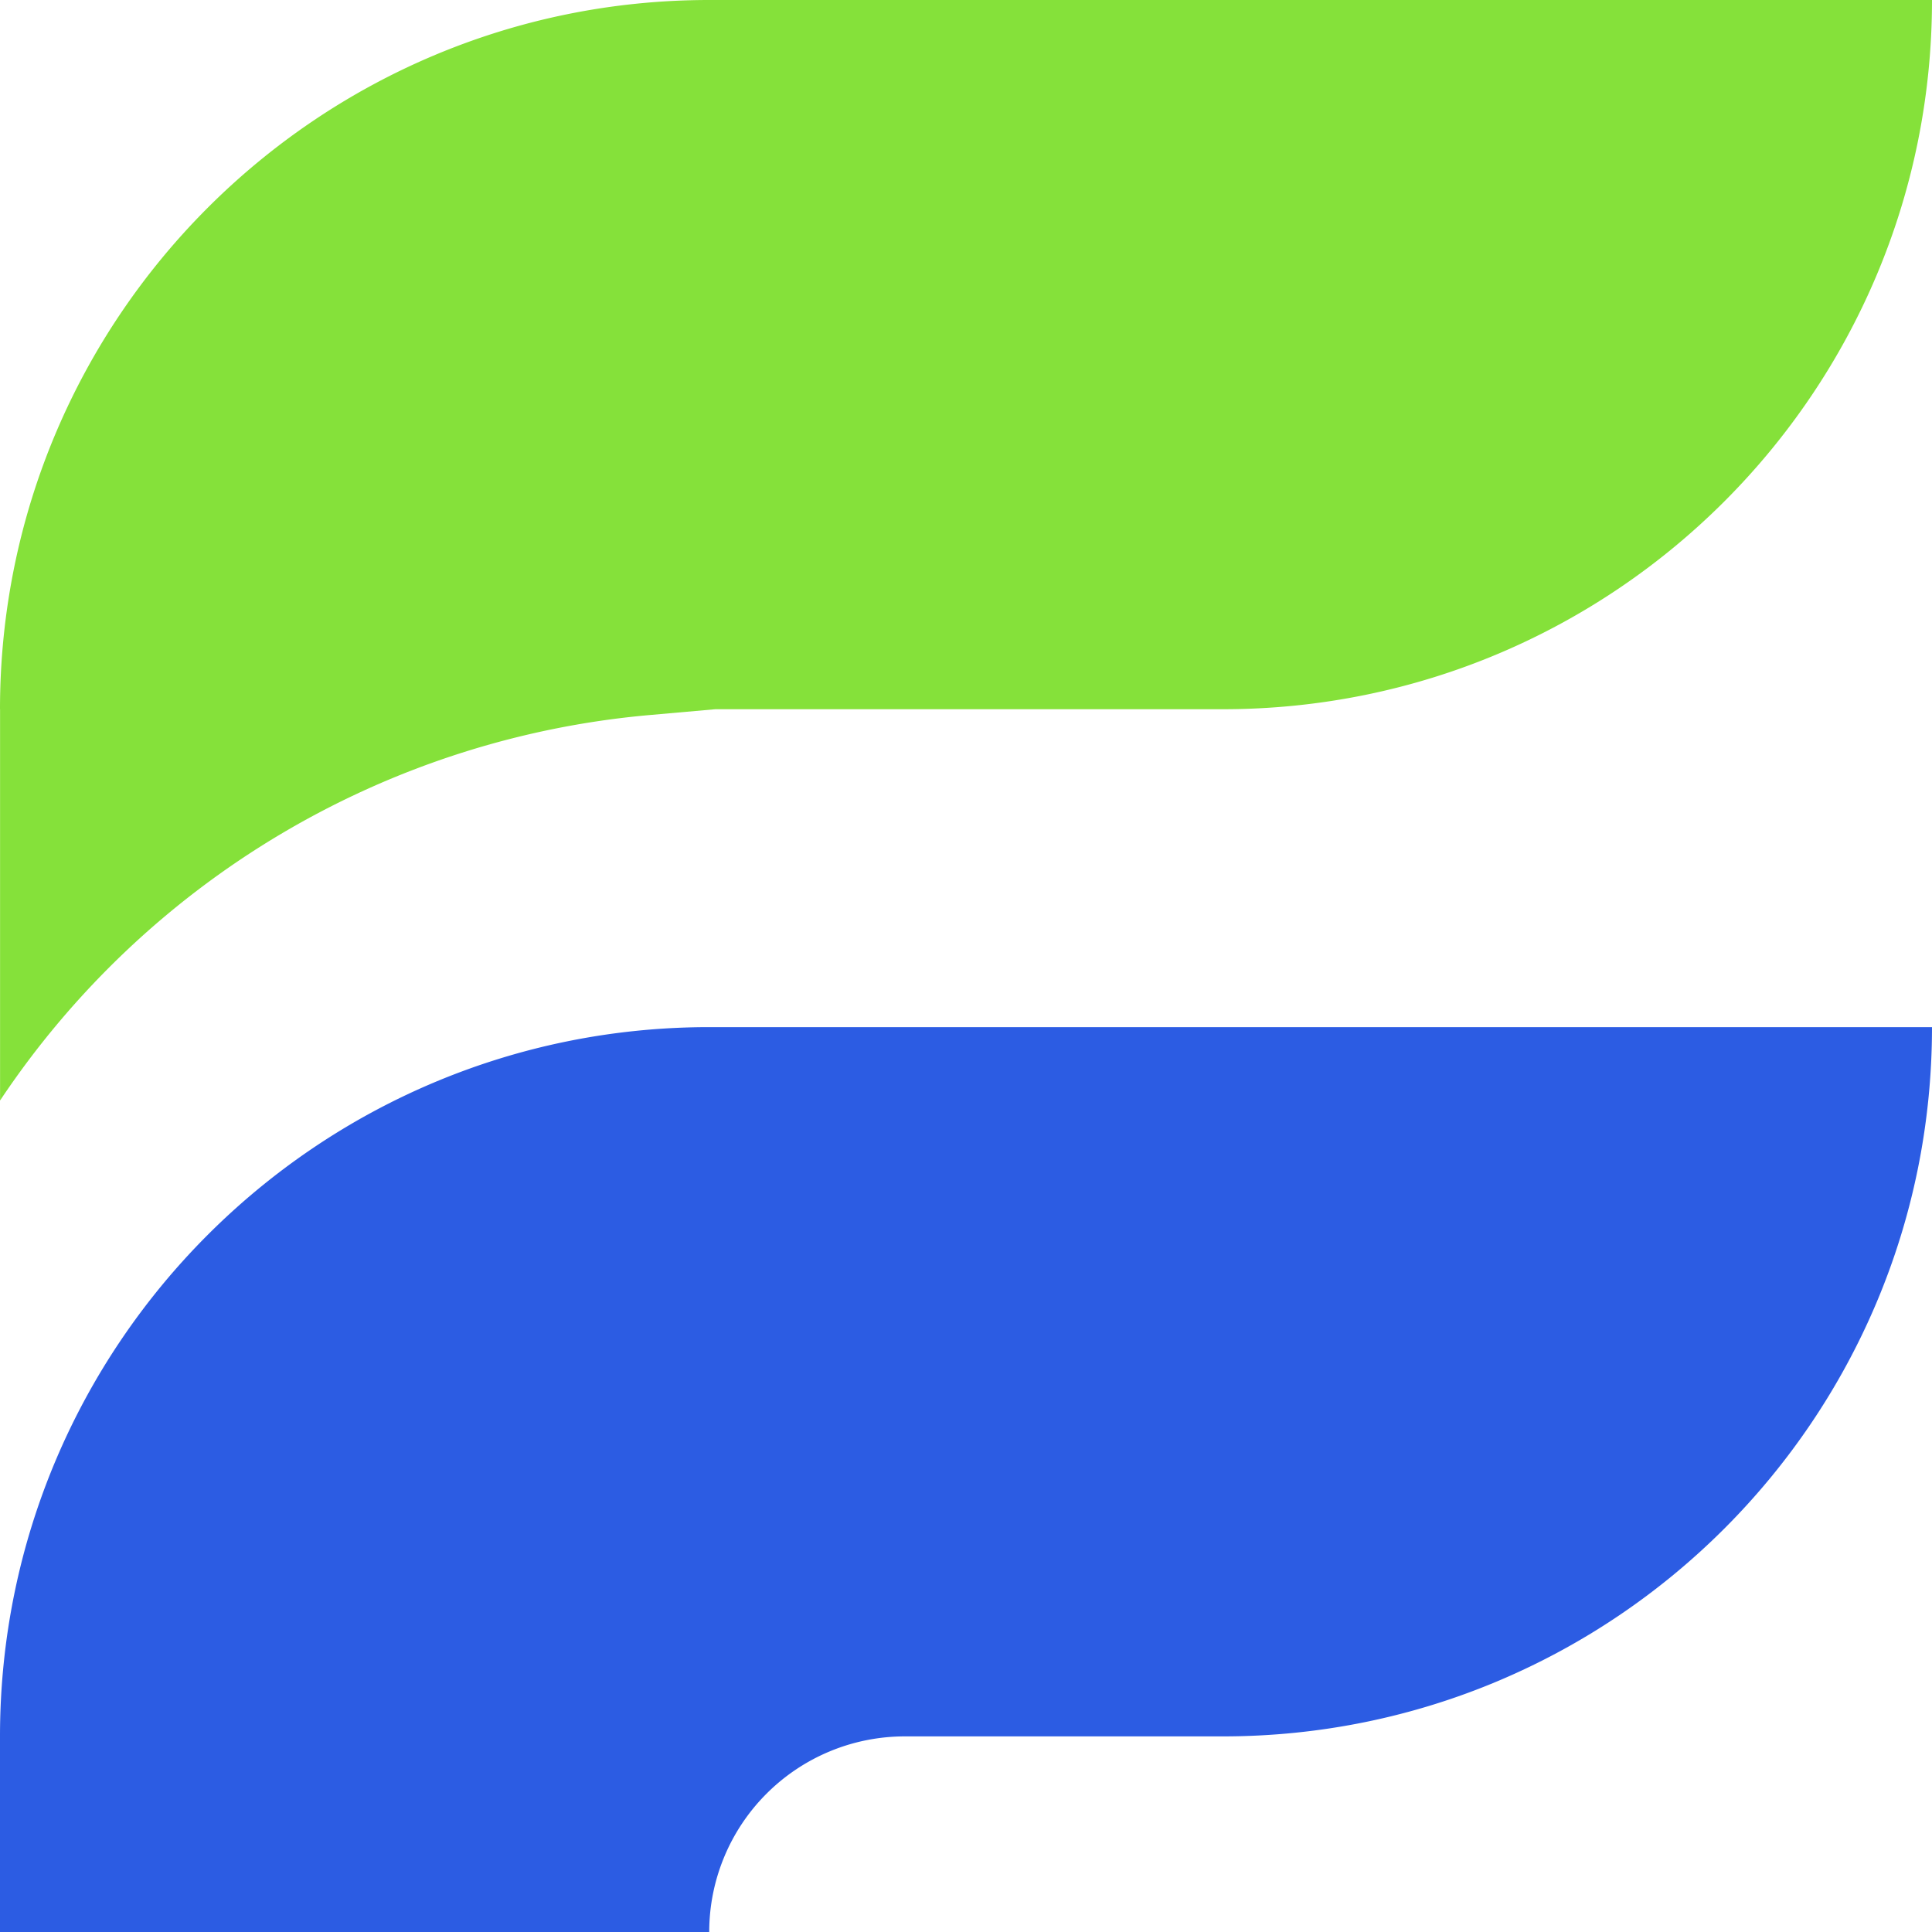 <svg xmlns="http://www.w3.org/2000/svg" fill="none" viewBox="0 0 64 64"><path fill="#2C5CE3" fill-rule="evenodd" d="M0 57.519c0-12.975 10.518-23.494 23.494-23.494H64C64 47.001 53.482 57.52 40.507 57.52H29.975A6.481 6.481 0 0 0 23.494 64H0V57.52Z" clip-rule="evenodd"/><path fill="#85E13A" d="M0 23.494C0 10.519 10.52 0 23.496 0H64c0 12.975-10.518 23.494-23.494 23.494h-16.81l-2.18.193A28.929 28.929 0 0 0 .002 36.456V23.494Z"/></svg>